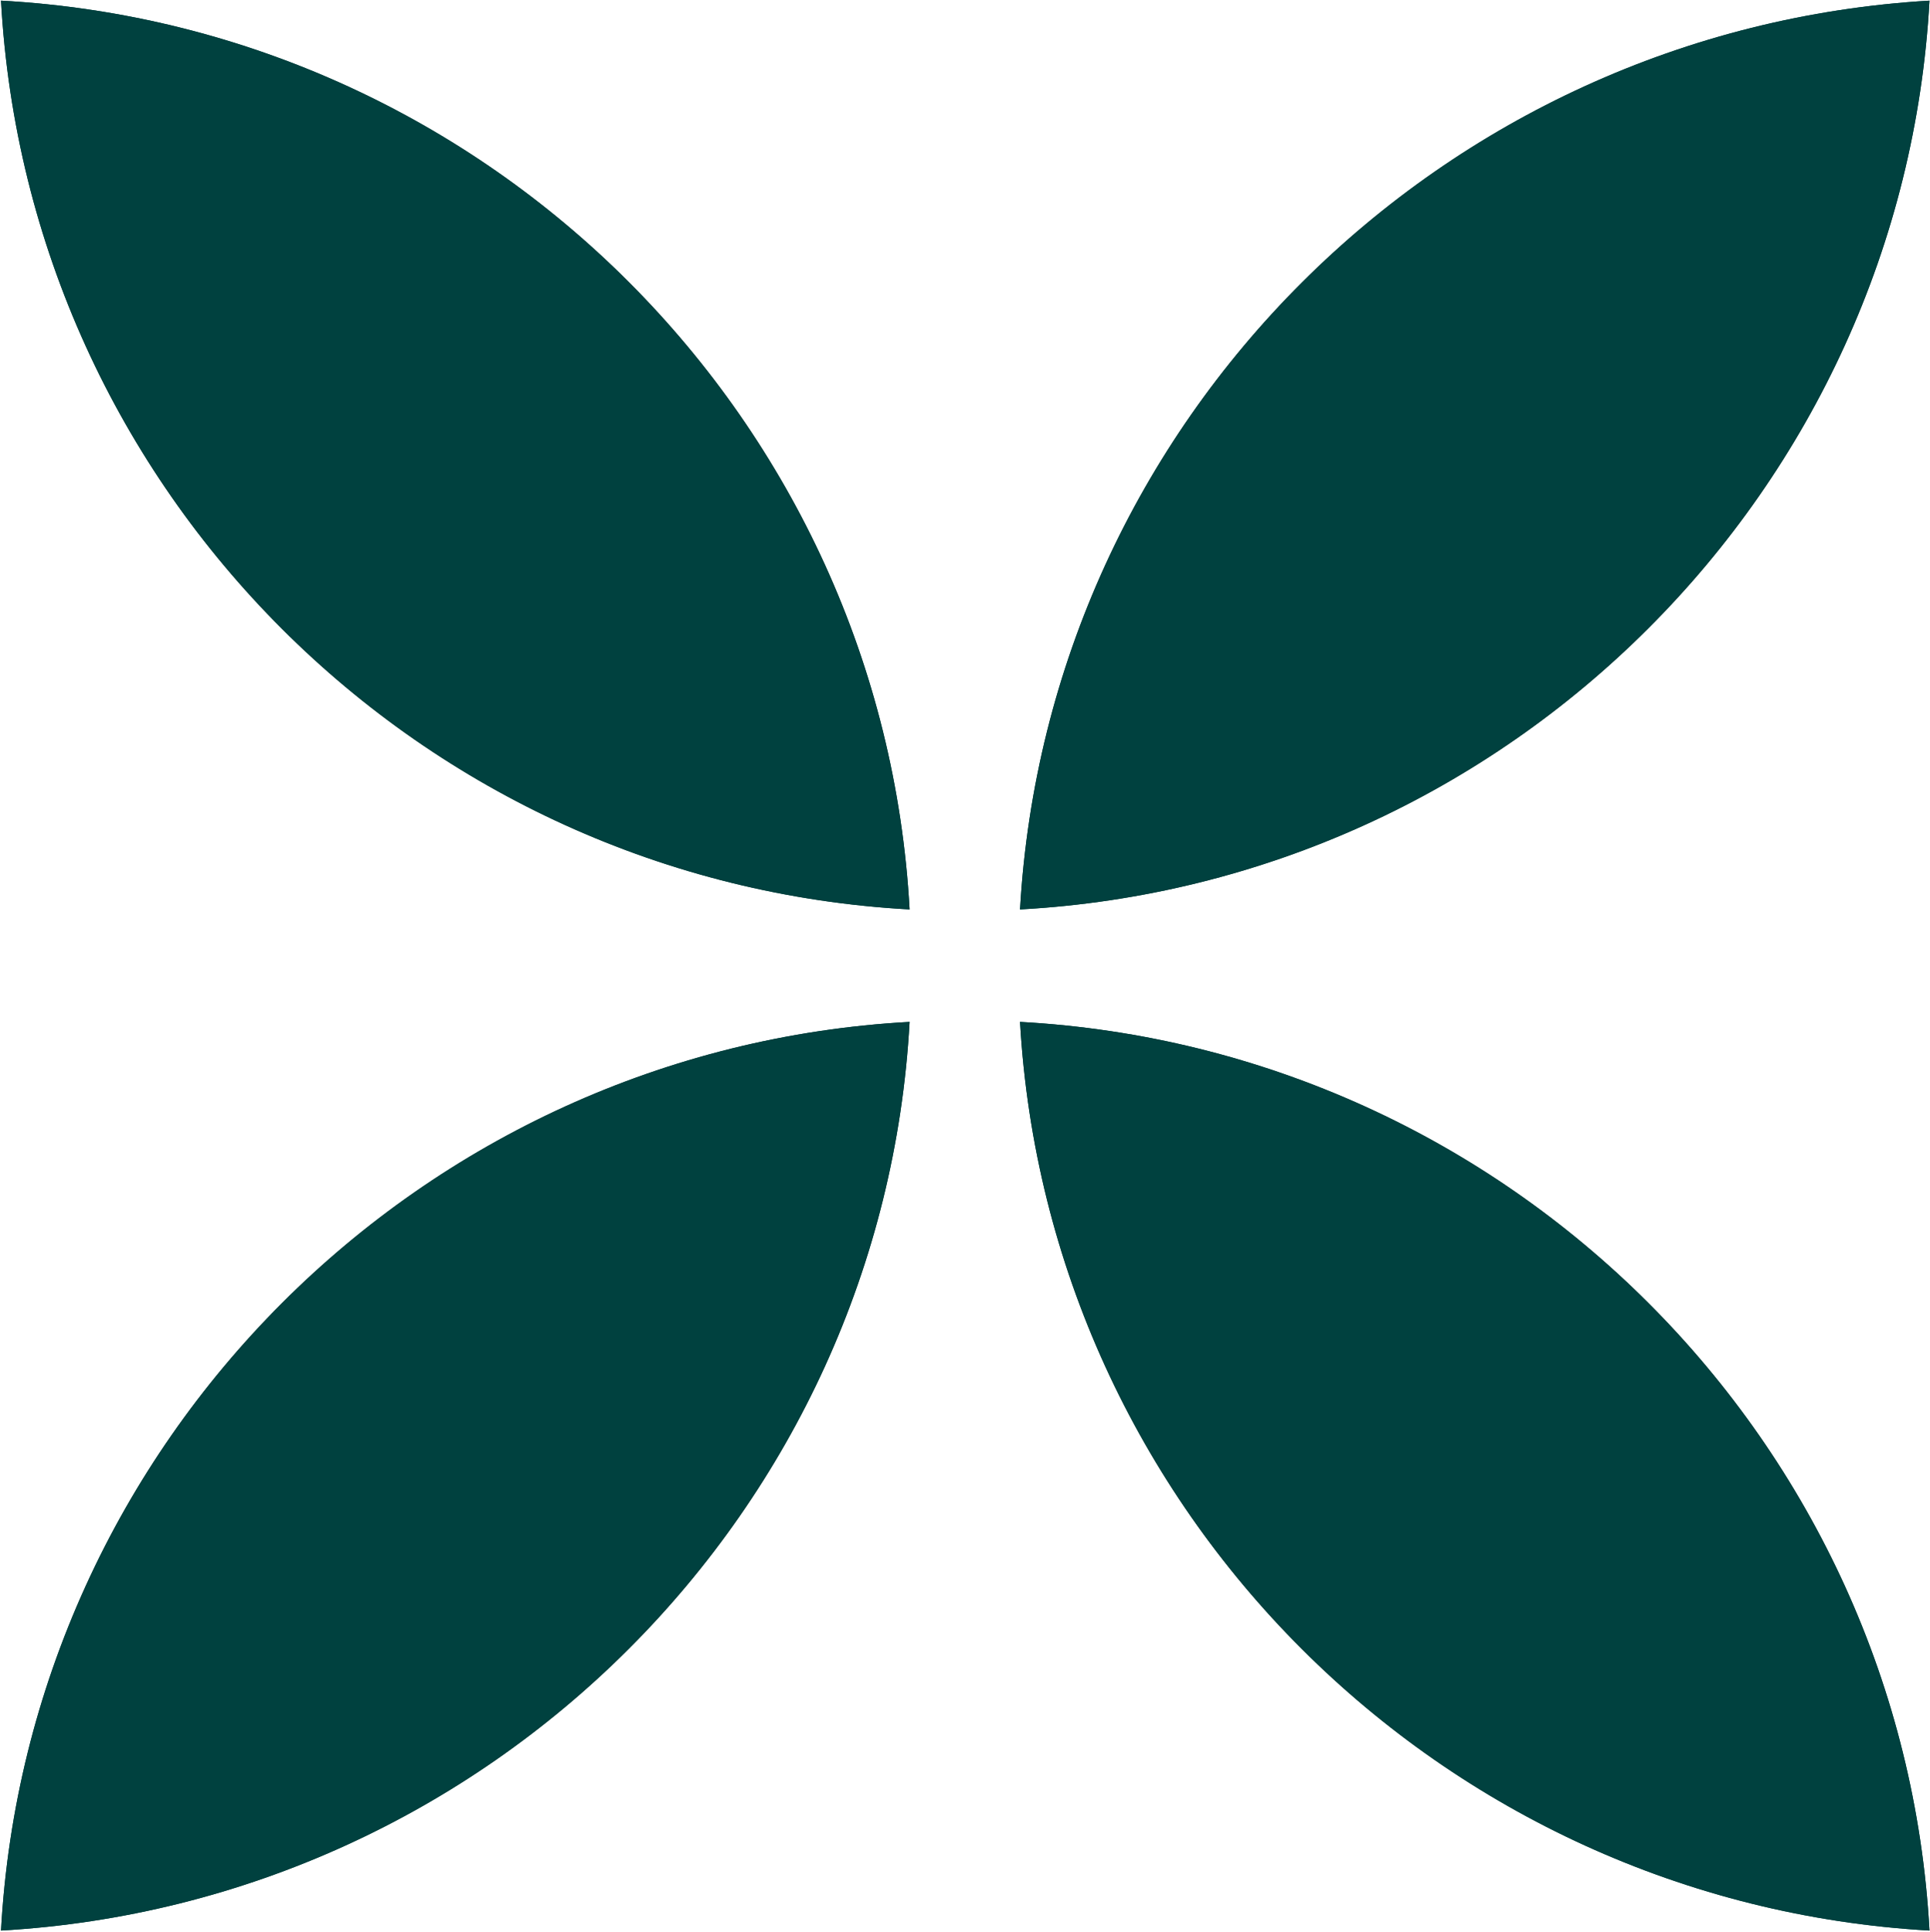 <svg version="1.2" xmlns="http://www.w3.org/2000/svg" viewBox="0 0 1544 1545" width="1544" height="1545">
	<title>CWEB</title>
	<style>
		.s0 { fill: #00413f } 
	</style>
	<g>
		<path class="s0" d="m727.7 727.4c-391.1-21.5-705.3-334.3-726.9-726.9 391.1 21.5 705.4 335.8 726.9 726.9z"/>
		<path class="s0" d="m1543.6 0.5c-21.5 391.1-335.7 705.4-727.6 726.9 22.3-391.1 336.5-703.8 727.6-726.9z"/>
		<path class="s0" d="m727.7 817.3c-21.5 391-335.8 704.5-726.9 726.8 21.6-391.1 335.8-705.3 726.9-726.8z"/>
		<path class="s0" d="m1543.6 1544.1c-391.1-22.3-705.3-335.8-727.6-726.8 391.9 21.5 706.1 335.7 727.6 726.8z"/>
		<path class="s0" d="m1543.6 1544.1c-391.1-22.3-705.3-335.8-727.6-726.8 391.9 21.5 706.1 335.7 727.6 726.8z"/>
		<path class="s0" d="m816 727.4c22.3-391.1 336.5-703.8 727.6-726.9-21.5 391.1-335.7 705.4-727.6 726.9z"/>
		<path class="s0" d="m727.7 817.3c-21.5 391-335.8 704.5-726.9 726.8 21.6-391.1 335.8-705.3 726.9-726.8z"/>
		<path class="s0" d="m0.8 0.5c391.1 21.5 705.4 335.8 726.9 726.9-391.1-21.5-705.3-334.3-726.9-726.9z"/>
	</g>
</svg>
